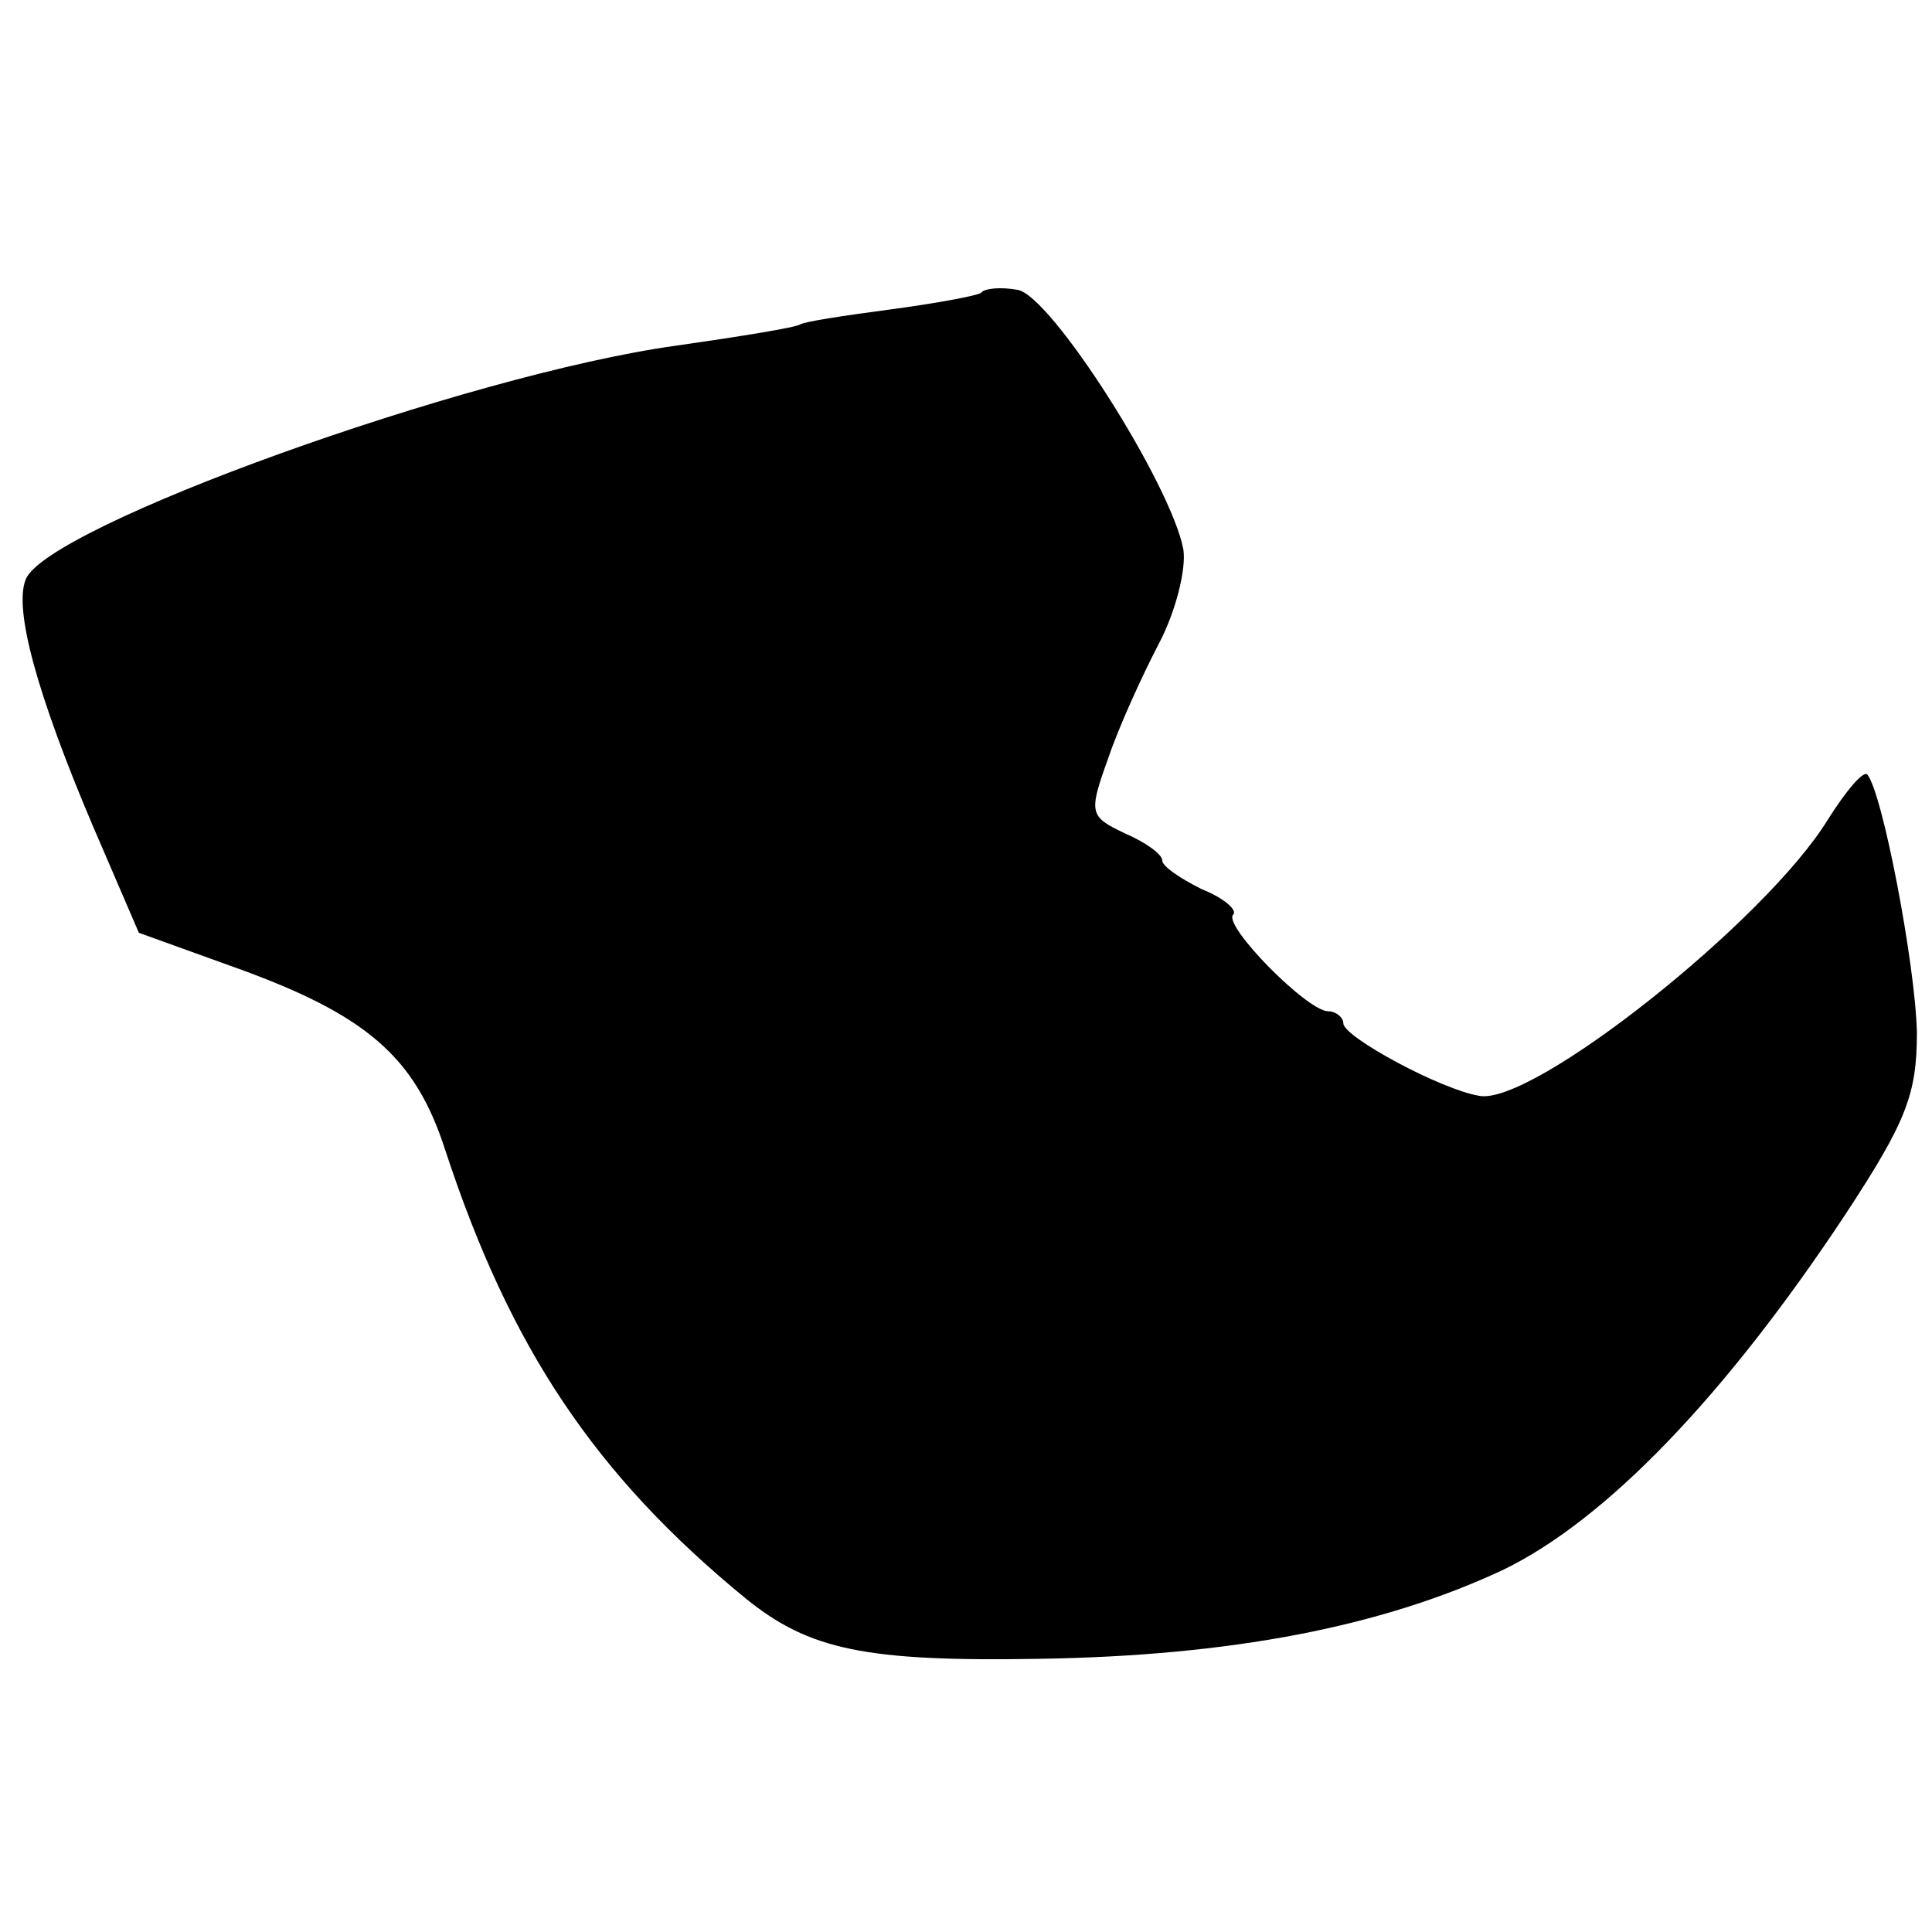 <?xml version="1.0" standalone="no"?>
<!DOCTYPE svg PUBLIC "-//W3C//DTD SVG 20010904//EN"
 "http://www.w3.org/TR/2001/REC-SVG-20010904/DTD/svg10.dtd">
<svg version="1.0" xmlns="http://www.w3.org/2000/svg"
 width="128pt" height="128pt" viewBox="0 0 128 128"
 preserveAspectRatio="xMidYMid meet">
<g transform="translate(0,128) scale(0.1,-0.1)"
fill="#000000" stroke="none">
<path d="M650 1086 c-3 -2 -30 -7 -60 -11 -30 -4 -57 -8 -60 -10 -3 -2 -40 -8
-82 -14 -138 -19 -418 -120 -431 -155 -8 -20 8 -77 44 -162 l31 -72 61 -22
c90 -32 122 -60 142 -122 43 -131 99 -215 199 -297 42 -34 79 -42 195 -40 126
2 226 21 307 59 68 33 147 115 227 236 40 61 47 79 47 120 -1 45 -23 160 -33
171 -3 2 -14 -11 -26 -30 -41 -67 -196 -190 -231 -183 -25 4 -90 39 -90 48 0
4 -5 8 -10 8 -14 0 -70 57 -63 64 3 3 -6 11 -21 17 -14 7 -26 15 -26 19 0 4
-11 12 -25 18 -23 11 -24 13 -11 49 7 21 23 56 34 77 11 21 18 49 16 62 -8 43
-88 169 -110 172 -11 2 -22 1 -24 -2z"/>
</g>
</svg>
